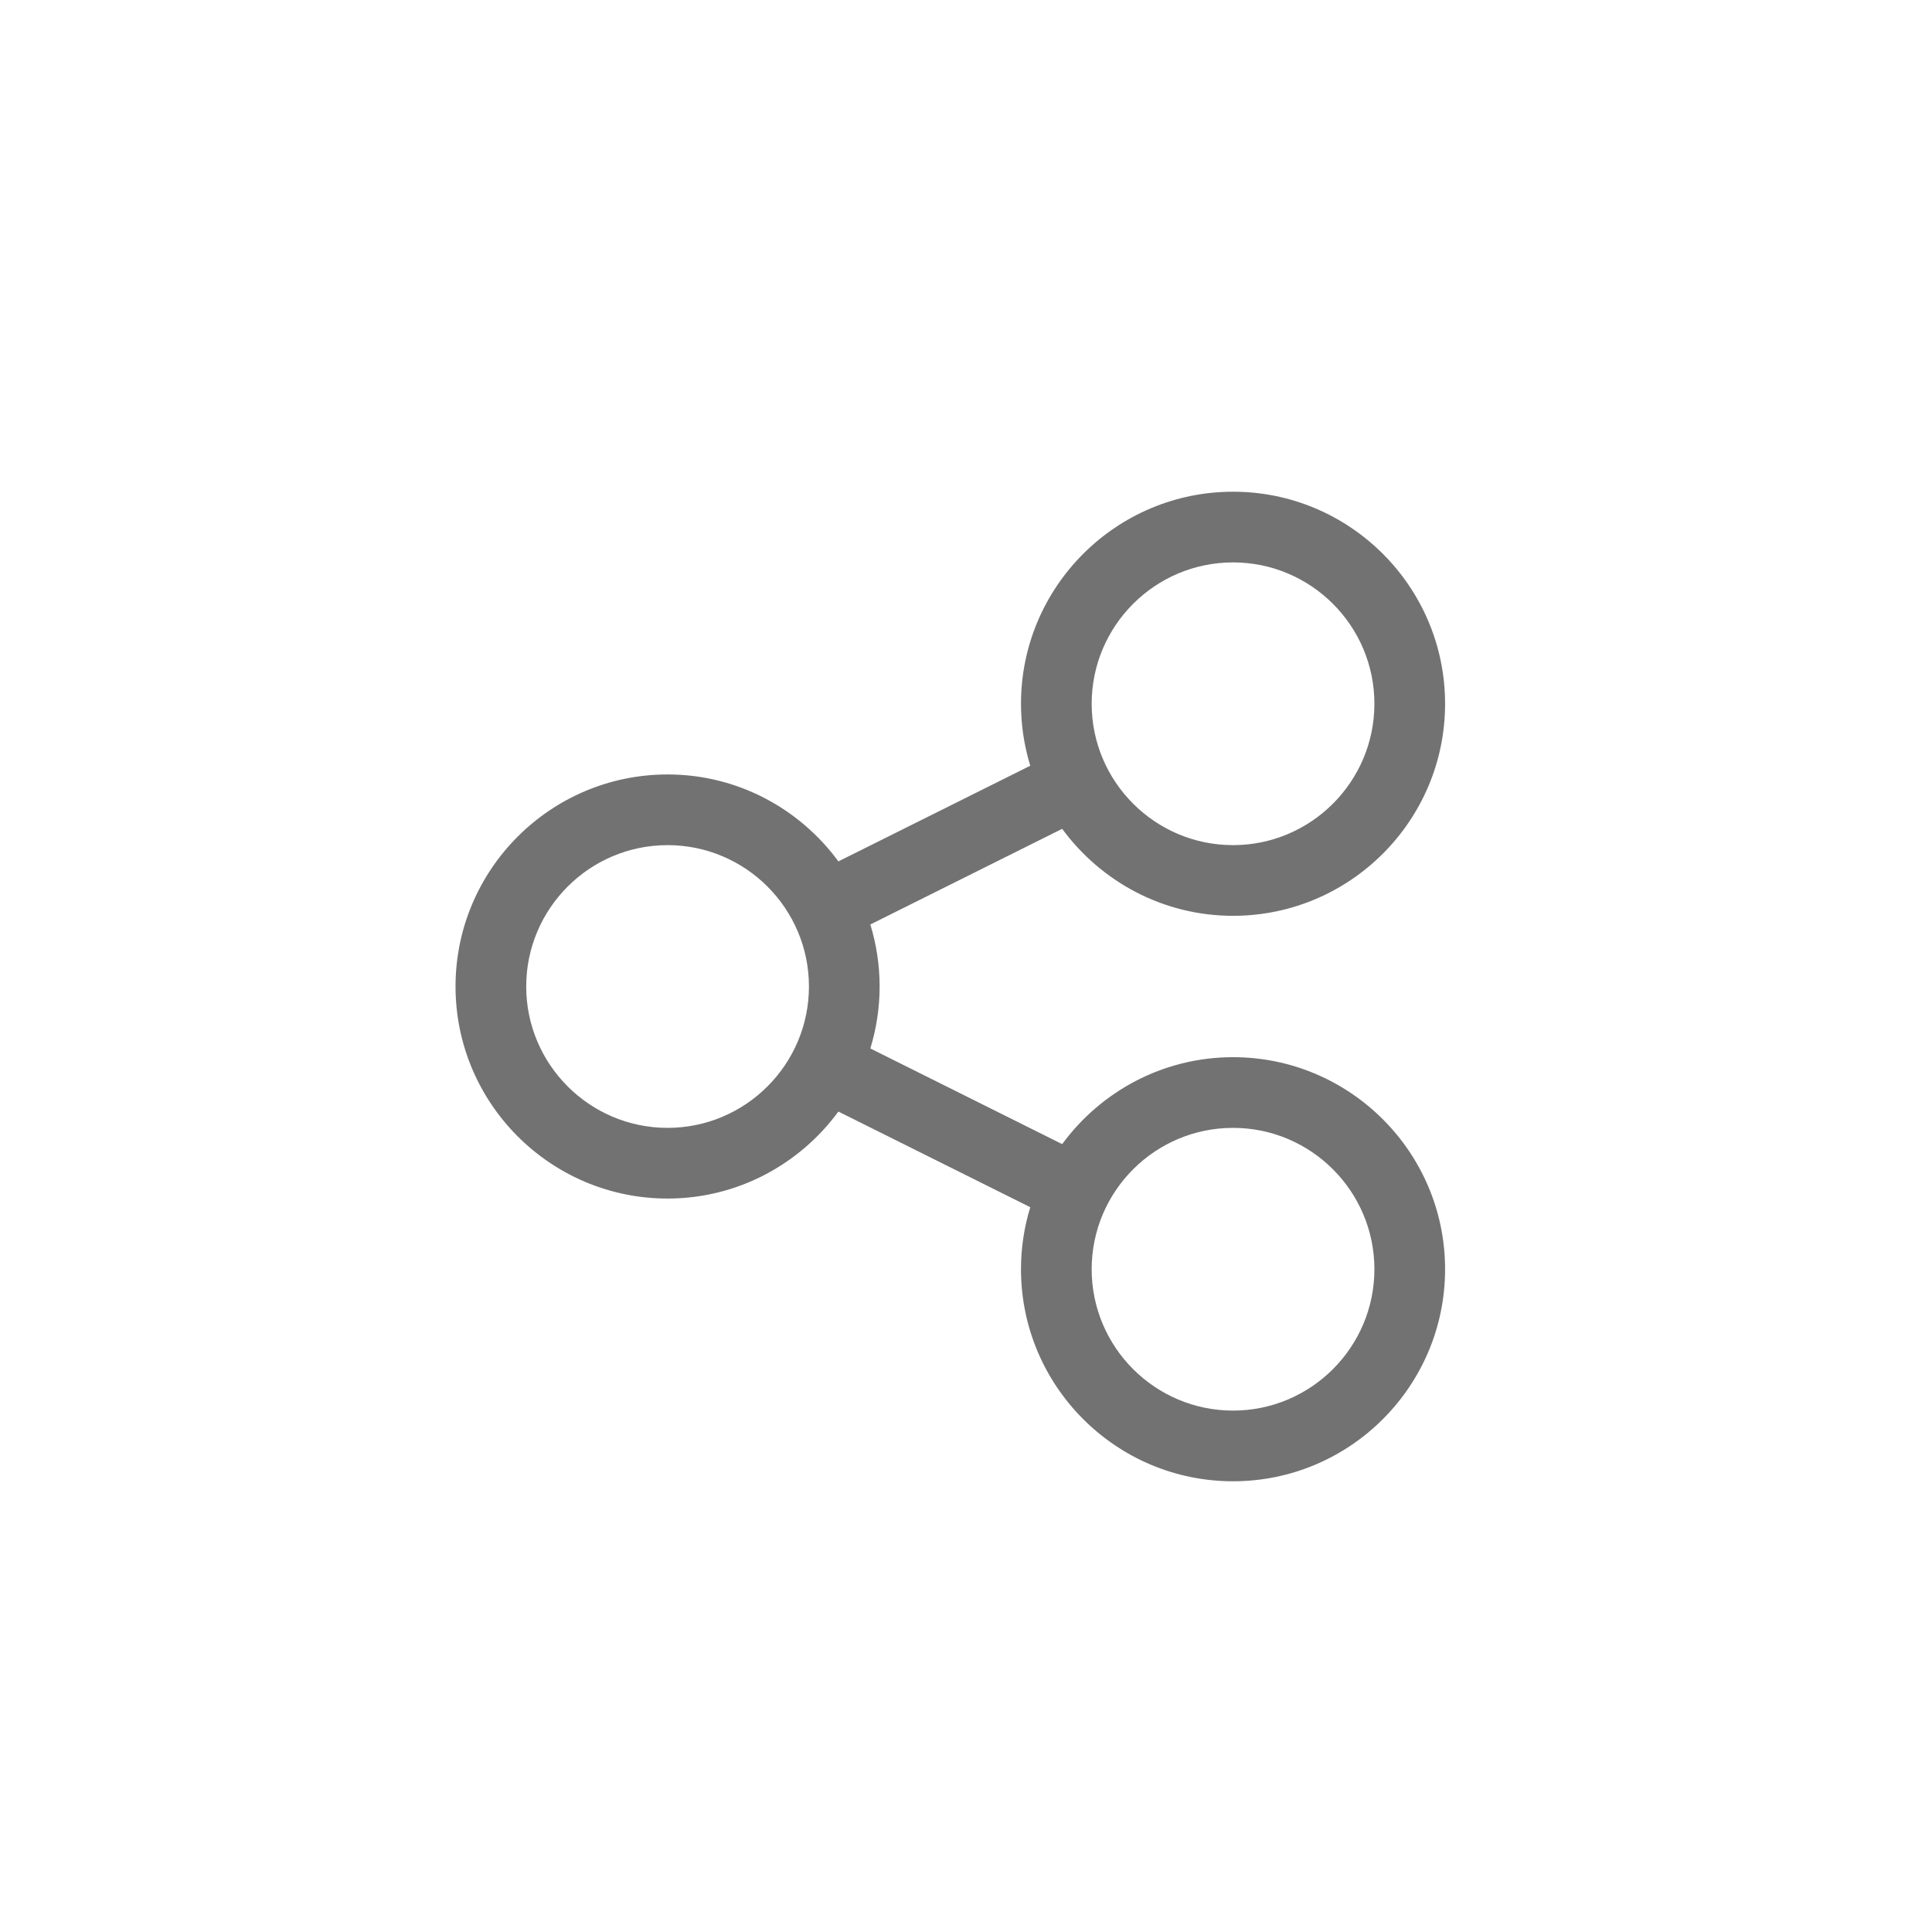 <svg width="41" height="41" viewBox="0 0 41 41" fill="none" xmlns="http://www.w3.org/2000/svg">
	<path d="M26.167 22.435C24.679 22.435 23.361 23.164 22.541 24.28L18.47 22.25C18.597 21.834 18.667 21.392 18.667 20.935C18.667 20.477 18.597 20.035 18.47 19.619L22.541 17.589C23.361 18.705 24.679 19.435 26.167 19.435C28.648 19.435 30.667 17.416 30.667 14.935C30.667 12.453 28.648 10.435 26.167 10.435C23.685 10.435 21.667 12.453 21.667 14.935C21.667 15.392 21.736 15.834 21.864 16.25L17.792 18.28C16.973 17.164 15.655 16.435 14.167 16.435C11.685 16.435 9.667 18.453 9.667 20.935C9.667 23.416 11.685 25.435 14.167 25.435C15.655 25.435 16.973 24.705 17.792 23.589L21.864 25.619C21.736 26.035 21.667 26.477 21.667 26.935C21.667 29.416 23.685 31.435 26.167 31.435C28.648 31.435 30.667 29.416 30.667 26.935C30.667 24.453 28.648 22.435 26.167 22.435ZM26.167 11.935C27.821 11.935 29.167 13.28 29.167 14.935C29.167 16.589 27.821 17.935 26.167 17.935C24.513 17.935 23.167 16.589 23.167 14.935C23.167 13.28 24.513 11.935 26.167 11.935ZM14.167 23.935C12.513 23.935 11.167 22.589 11.167 20.935C11.167 19.28 12.513 17.935 14.167 17.935C15.821 17.935 17.167 19.28 17.167 20.935C17.167 22.589 15.821 23.935 14.167 23.935ZM26.167 29.935C24.513 29.935 23.167 28.589 23.167 26.935C23.167 25.28 24.513 23.935 26.167 23.935C27.821 23.935 29.167 25.28 29.167 26.935C29.167 28.589 27.821 29.935 26.167 29.935Z" fill="#727272" />
</svg>